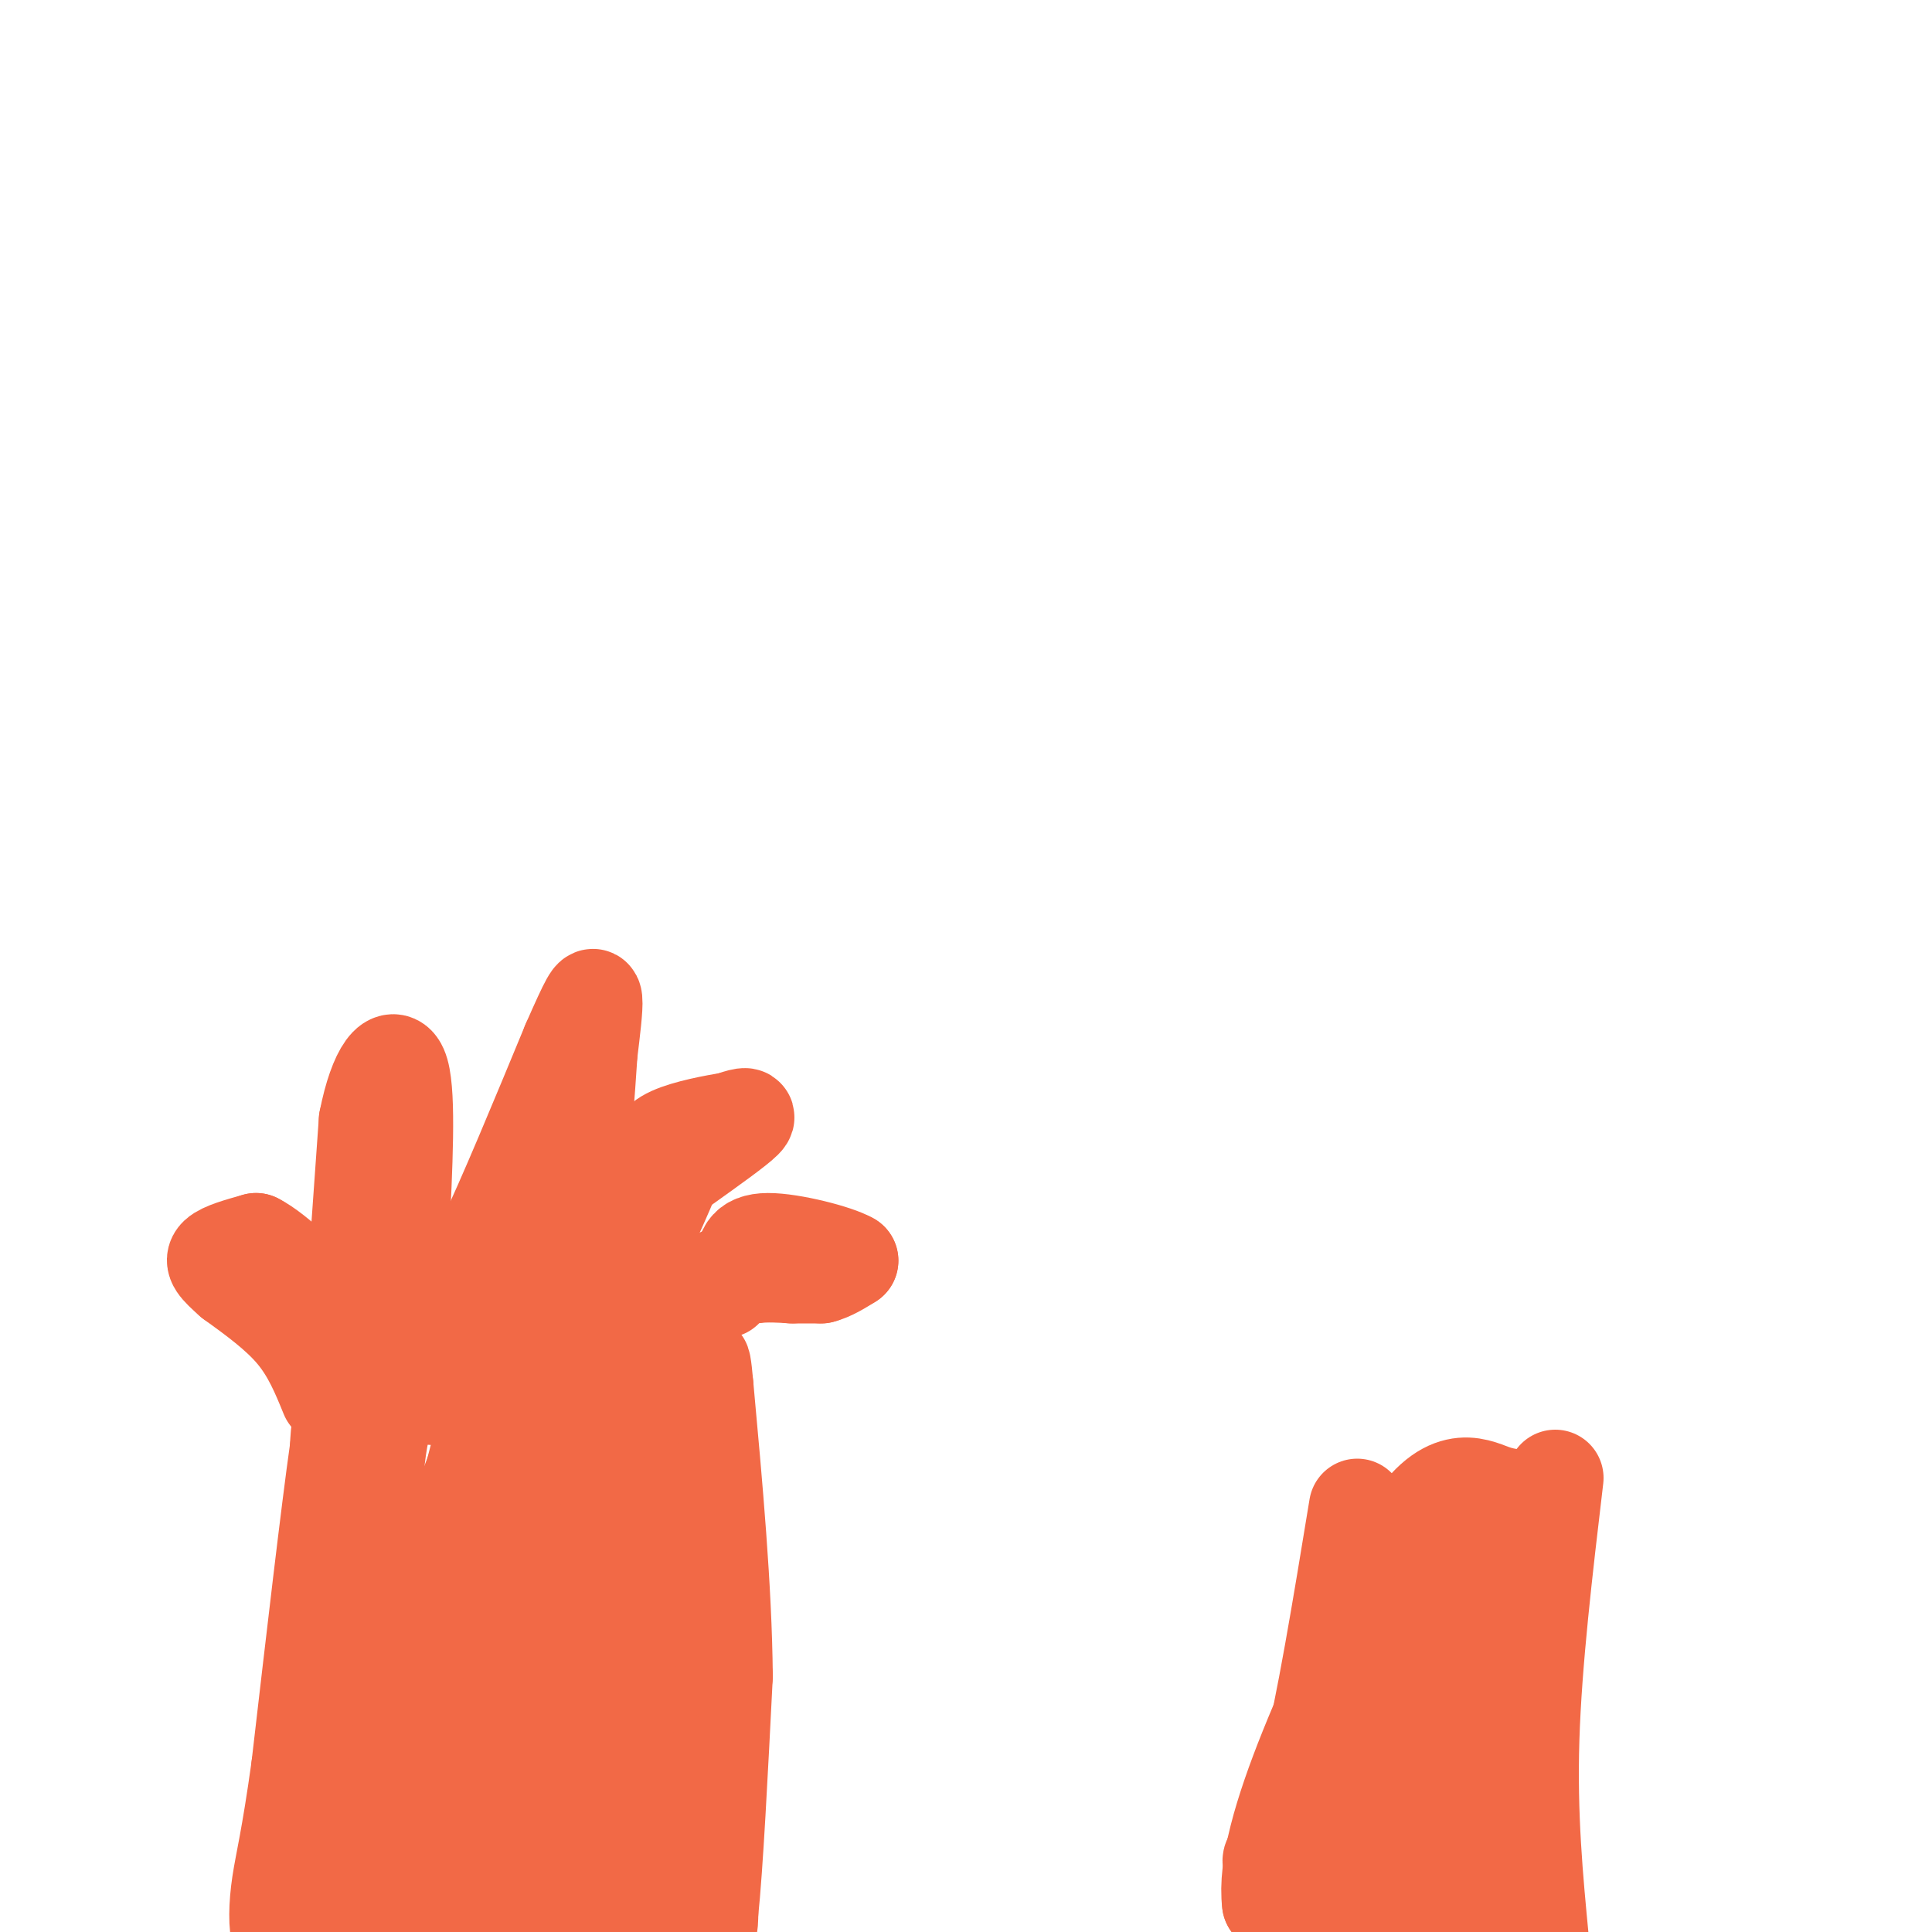 <svg viewBox='0 0 400 400' version='1.1' xmlns='http://www.w3.org/2000/svg' xmlns:xlink='http://www.w3.org/1999/xlink'><g fill='none' stroke='#f26946' stroke-width='20' stroke-linecap='round' stroke-linejoin='round'><path d='M140,304c0.500,13.500 1.000,27.000 0,39c-1.000,12.000 -3.500,22.500 -6,33'/><path d='M134,376c-1.167,10.333 -1.083,19.667 -1,29'/><path d='M133,405c2.156,4.644 8.044,1.756 11,-1c2.956,-2.756 2.978,-5.378 3,-8'/><path d='M147,396c1.000,-9.500 2.000,-29.250 3,-49'/><path d='M150,347c-0.167,-18.167 -2.083,-39.083 -4,-60'/><path d='M146,287c-0.833,-9.500 -0.917,-3.250 -1,3'/><path d='M145,290c-6.167,0.500 -21.083,0.250 -36,0'/><path d='M109,290c-9.667,-0.167 -15.833,-0.583 -22,-1'/><path d='M87,289c-5.111,0.556 -6.889,2.444 -8,7c-1.111,4.556 -1.556,11.778 -2,19'/><path d='M77,315c0.667,16.333 3.333,47.667 6,79'/><path d='M83,394c0.667,14.956 -0.667,12.844 -1,3c-0.333,-9.844 0.333,-27.422 1,-45'/><path d='M83,352c2.667,-15.333 8.833,-31.167 15,-47'/><path d='M98,305c2.200,-8.022 0.200,-4.578 6,-2c5.800,2.578 19.400,4.289 33,6'/><path d='M137,309c1.667,-0.844 -10.667,-5.956 -19,-7c-8.333,-1.044 -12.667,1.978 -17,5'/><path d='M101,307c-3.844,0.778 -4.956,0.222 -5,13c-0.044,12.778 0.978,38.889 2,65'/><path d='M98,385c0.740,14.132 1.590,16.963 4,16c2.410,-0.963 6.380,-5.721 10,-11c3.620,-5.279 6.892,-11.080 9,-19c2.108,-7.920 3.054,-17.960 4,-28'/><path d='M125,343c1.833,-11.119 4.417,-24.917 2,-28c-2.417,-3.083 -9.833,4.548 -14,10c-4.167,5.452 -5.083,8.726 -6,12'/><path d='M107,337c-1.644,11.378 -2.756,33.822 0,45c2.756,11.178 9.378,11.089 16,11'/><path d='M123,393c3.822,4.022 5.378,8.578 4,1c-1.378,-7.578 -5.689,-27.289 -10,-47'/><path d='M117,347c-4.976,-14.690 -12.417,-27.917 -16,-34c-3.583,-6.083 -3.310,-5.024 0,-6c3.310,-0.976 9.655,-3.988 16,-7'/><path d='M117,300c6.333,-3.500 14.167,-8.750 22,-14'/><path d='M139,286c-0.711,-3.867 -13.489,-6.533 -24,-7c-10.511,-0.467 -18.756,1.267 -27,3'/><path d='M88,282c-7.400,1.533 -12.400,3.867 -15,7c-2.600,3.133 -2.800,7.067 -3,11'/><path d='M70,300c-1.833,12.833 -4.917,39.417 -8,66'/><path d='M62,366c-2.095,15.012 -3.333,19.542 -4,24c-0.667,4.458 -0.762,8.845 0,11c0.762,2.155 2.381,2.077 4,2'/><path d='M62,403c1.556,0.267 3.444,-0.067 6,-5c2.556,-4.933 5.778,-14.467 9,-24'/><path d='M68,289c-1.833,-4.500 -3.667,-9.000 -7,-13c-3.333,-4.000 -8.167,-7.500 -13,-11'/><path d='M48,265c-3.044,-2.689 -4.156,-3.911 -3,-5c1.156,-1.089 4.578,-2.044 8,-3'/><path d='M53,257c4.333,2.167 11.167,9.083 18,16'/><path d='M71,273c3.244,4.000 2.356,6.000 2,6c-0.356,-0.000 -0.178,-2.000 0,-4'/><path d='M73,275c0.500,-7.833 1.750,-25.417 3,-43'/><path d='M76,232c2.022,-10.422 5.578,-14.978 7,-10c1.422,4.978 0.711,19.489 0,34'/><path d='M83,256c-0.533,7.822 -1.867,10.378 -1,13c0.867,2.622 3.933,5.311 7,8'/><path d='M89,277c3.000,-1.833 7.000,-10.417 11,-19'/><path d='M100,258c4.833,-10.167 11.417,-26.083 18,-42'/><path d='M118,216c3.956,-9.022 4.844,-10.578 5,-9c0.156,1.578 -0.422,6.289 -1,11'/><path d='M122,218c-0.511,7.444 -1.289,20.556 -3,28c-1.711,7.444 -4.356,9.222 -7,11'/><path d='M112,257c-2.200,5.533 -4.200,13.867 -4,17c0.200,3.133 2.600,1.067 5,-1'/><path d='M113,273c4.156,-3.844 12.044,-12.956 16,-19c3.956,-6.044 3.978,-9.022 4,-12'/><path d='M133,242c2.000,-2.833 5.000,-3.917 8,-5'/><path d='M141,237c0.167,2.167 -3.417,10.083 -7,18'/><path d='M134,255c-0.833,6.667 0.583,14.333 2,22'/><path d='M136,277c2.356,1.067 7.244,-7.267 11,-11c3.756,-3.733 6.378,-2.867 9,-2'/><path d='M156,264c2.833,-0.333 5.417,-0.167 8,0'/><path d='M164,264c2.333,0.000 4.167,0.000 6,0'/><path d='M170,264c2.000,-0.500 4.000,-1.750 6,-3'/><path d='M176,261c-2.622,-1.578 -12.178,-4.022 -17,-4c-4.822,0.022 -4.911,2.511 -5,5'/><path d='M154,262c-1.500,1.667 -2.750,3.333 -4,5'/><path d='M142,241c5.250,-3.750 10.500,-7.500 12,-9c1.500,-1.500 -0.750,-0.750 -3,0'/><path d='M151,232c-2.956,0.444 -8.844,1.556 -12,3c-3.156,1.444 -3.578,3.222 -4,5'/><path d='M322,306c-2.250,19.000 -4.500,38.000 -5,54c-0.500,16.000 0.750,29.000 2,42'/><path d='M319,402c-1.733,7.689 -7.067,5.911 -17,3c-9.933,-2.911 -24.467,-6.956 -39,-11'/><path d='M263,394c-1.833,-14.500 13.083,-45.250 28,-76'/><path d='M291,318c8.089,-13.809 14.313,-10.330 18,-9c3.687,1.330 4.839,0.512 5,2c0.161,1.488 -0.668,5.282 -4,8c-3.332,2.718 -9.166,4.359 -15,6'/><path d='M295,325c-3.889,1.067 -6.111,0.733 -7,14c-0.889,13.267 -0.444,40.133 0,67'/><path d='M309,400c2.750,-13.667 5.500,-27.333 6,-39c0.500,-11.667 -1.250,-21.333 -3,-31'/><path d='M312,330c-0.179,-7.024 0.875,-9.083 0,-10c-0.875,-0.917 -3.679,-0.690 -6,11c-2.321,11.690 -4.161,34.845 -6,58'/><path d='M300,389c-3.818,5.946 -10.364,-8.190 -14,-11c-3.636,-2.810 -4.364,5.705 -8,9c-3.636,3.295 -10.182,1.370 -13,0c-2.818,-1.370 -1.909,-2.185 -1,-3'/><path d='M264,384c0.956,-2.067 3.844,-5.733 7,-18c3.156,-12.267 6.578,-33.133 10,-54'/></g>
</svg>
